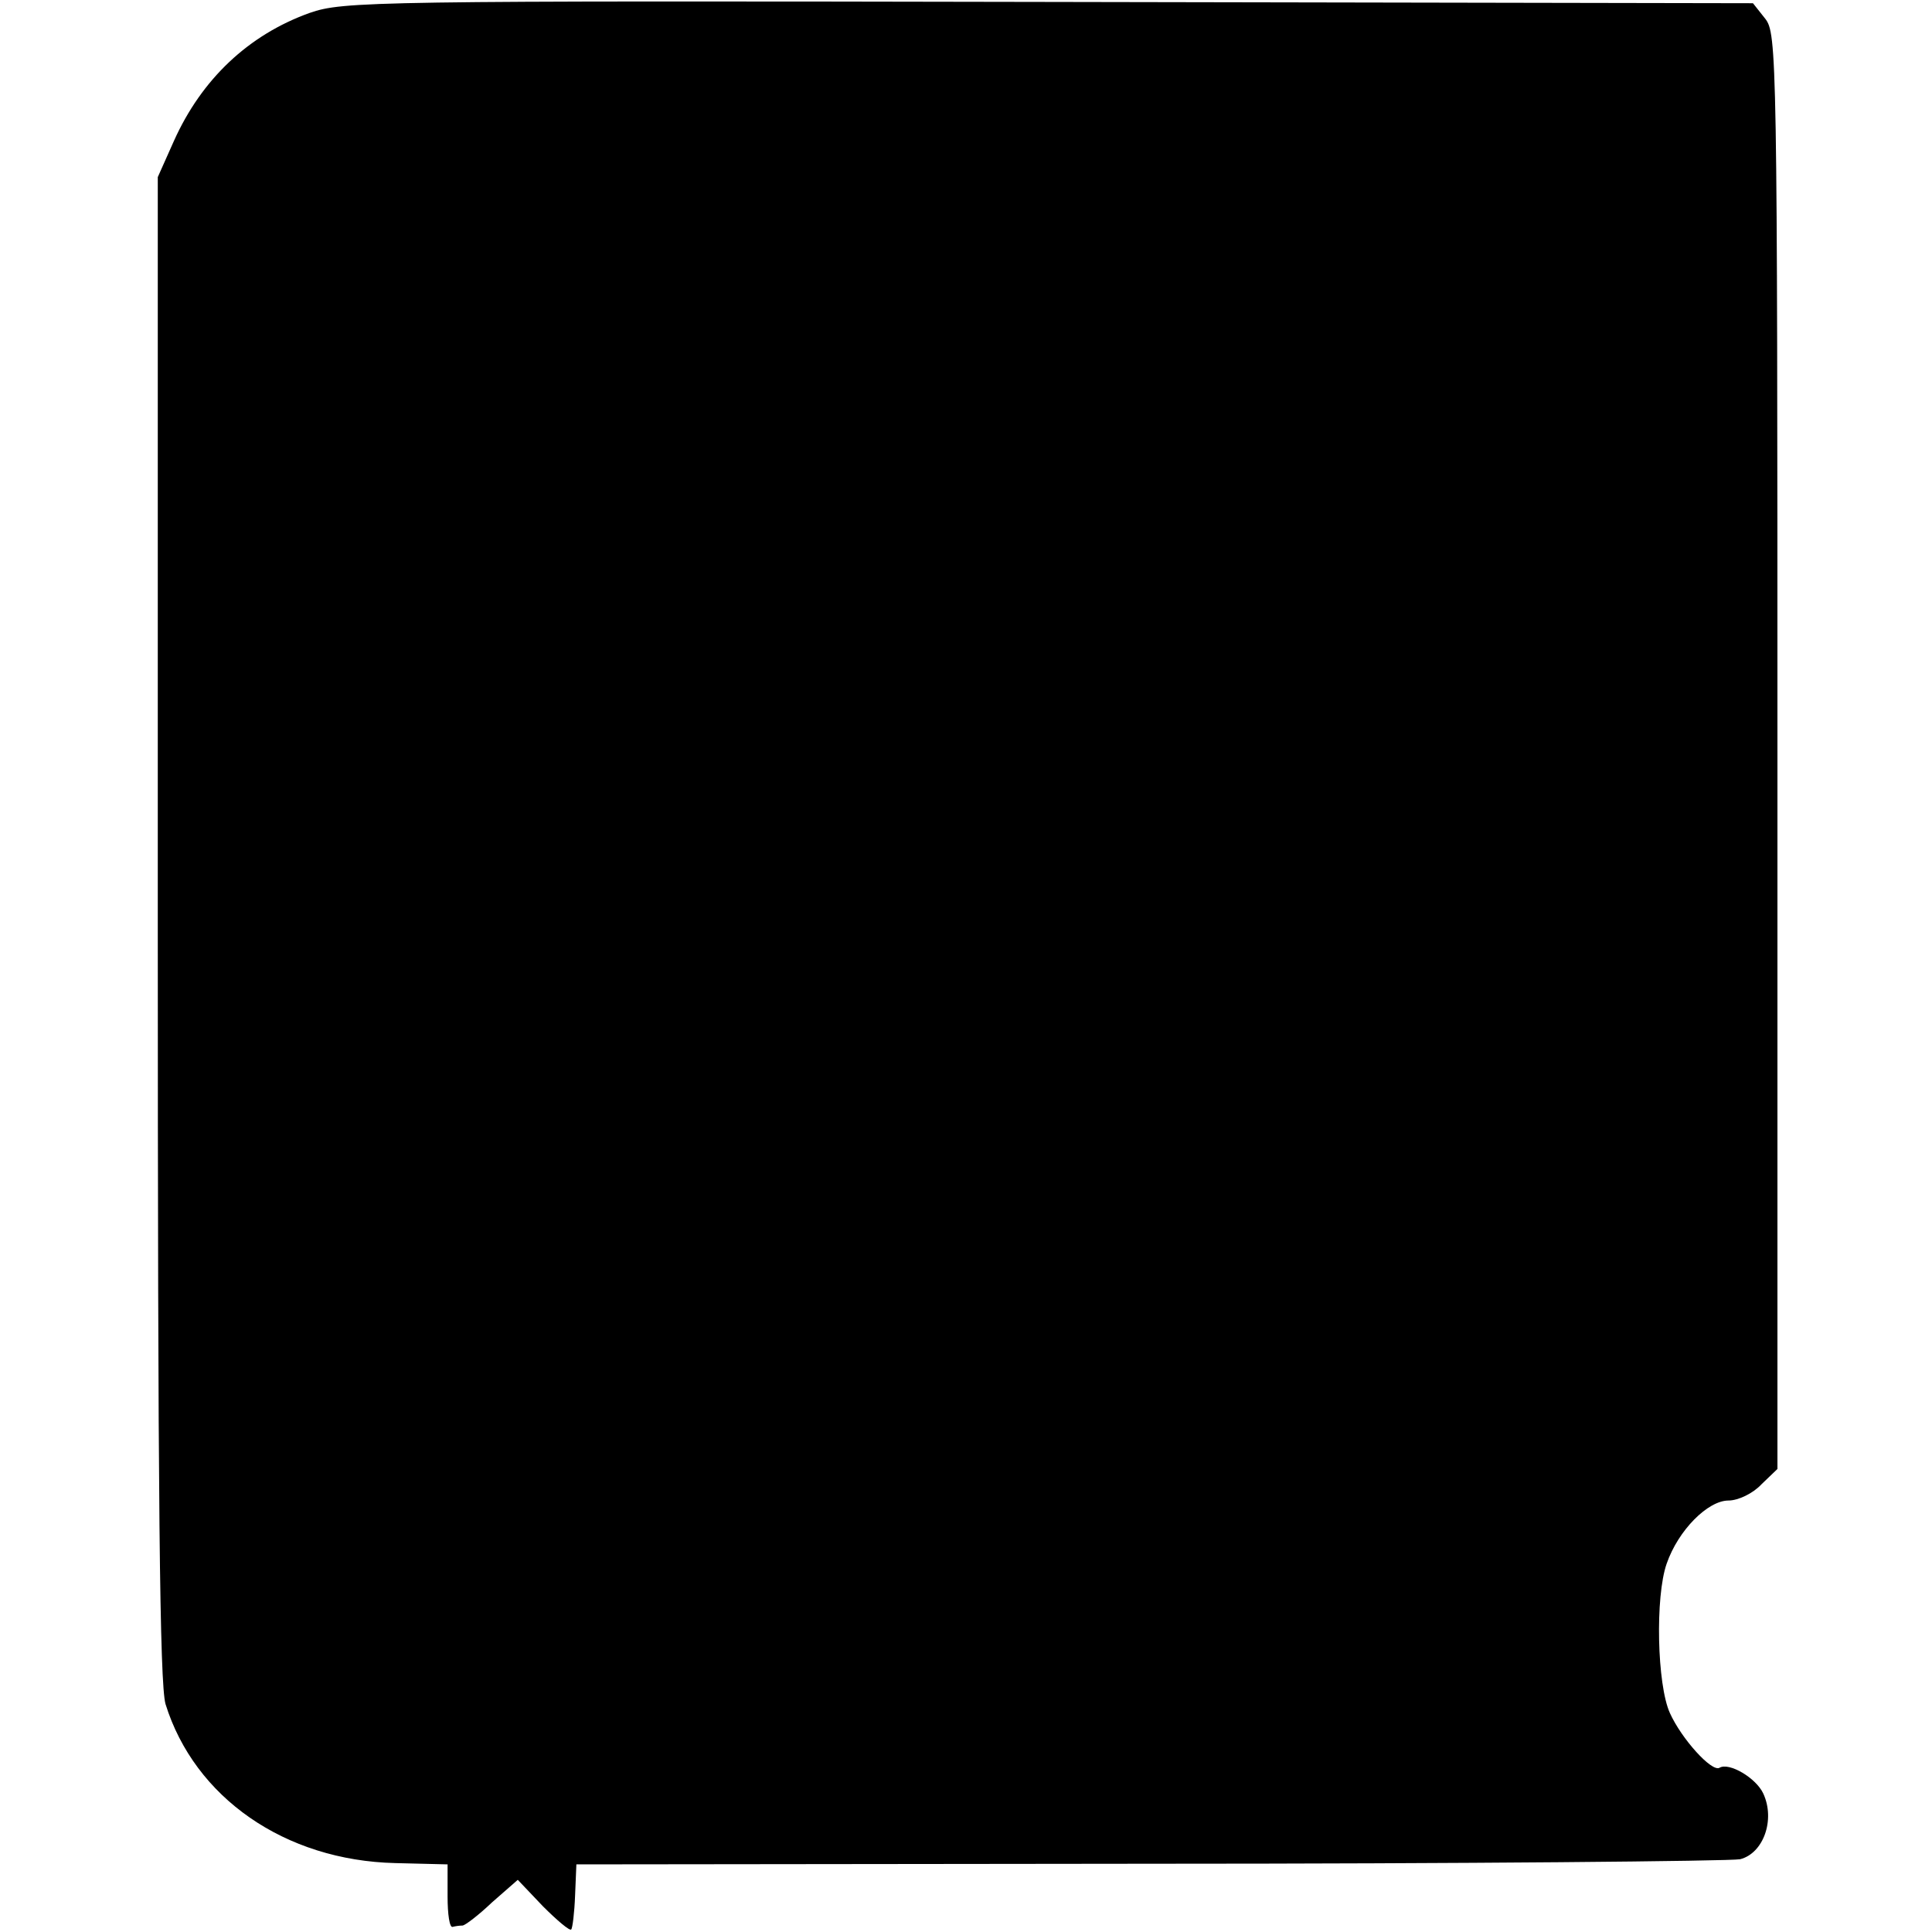 <?xml version="1.0" standalone="no"?>
<!DOCTYPE svg PUBLIC "-//W3C//DTD SVG 20010904//EN"
 "http://www.w3.org/TR/2001/REC-SVG-20010904/DTD/svg10.dtd">
<svg version="1.0" xmlns="http://www.w3.org/2000/svg"
 width="300pt" height="300pt" viewBox="0 0 300 300"
 preserveAspectRatio="xMidYMid meet">
<g transform="translate(0,300) scale(0.1,-0.1)"
fill="#000000" stroke="none">
<path d="M481 2980 c-95 -34 -168 -103 -211 -199 l-25 -56 0 -1165 c0 -896 3
-1174 12 -1206 45 -145 185 -243 357 -247 l81 -2 0 -50 c0 -27 3 -49 8 -47 4
1 10 2 15 2 4 0 25 16 46 36 l40 35 39 -41 c22 -22 42 -39 44 -36 2 2 5 26 6
53 l2 48 890 1 c490 0 902 4 917 7 36 9 55 61 36 102 -11 24 -53 49 -68 40
-12 -7 -59 45 -77 85 -20 44 -23 181 -5 232 18 52 64 98 96 98 15 0 38 11 51
25 l25 24 0 1114 c0 1083 -1 1115 -19 1138 l-19 24 -1094 2 c-1053 2 -1095 1
-1147 -17z"/>
</g>
</svg>
